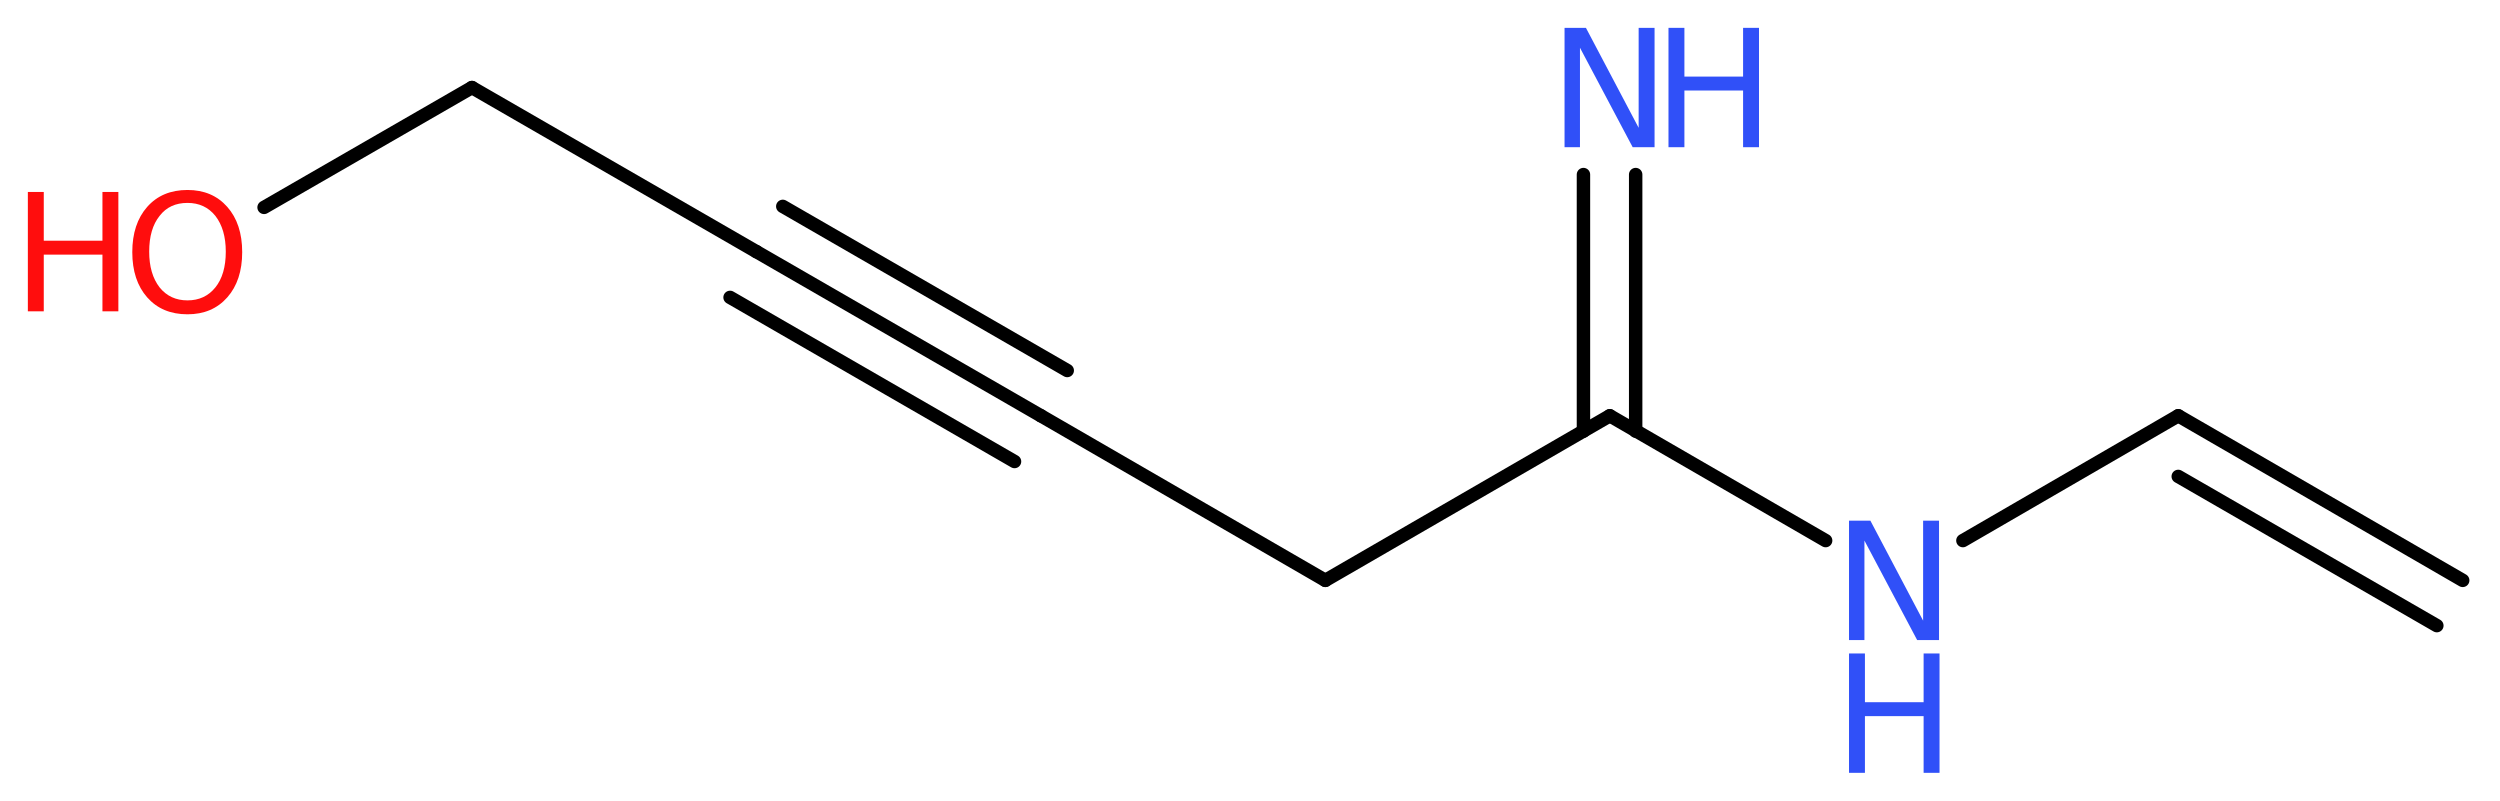 <?xml version='1.0' encoding='UTF-8'?>
<!DOCTYPE svg PUBLIC "-//W3C//DTD SVG 1.1//EN" "http://www.w3.org/Graphics/SVG/1.1/DTD/svg11.dtd">
<svg version='1.2' xmlns='http://www.w3.org/2000/svg' xmlns:xlink='http://www.w3.org/1999/xlink' width='50.27mm' height='16.1mm' viewBox='0 0 50.27 16.1'>
  <desc>Generated by the Chemistry Development Kit (http://github.com/cdk)</desc>
  <g stroke-linecap='round' stroke-linejoin='round' stroke='#000000' stroke-width='.27' fill='#3050F8'>
    <rect x='.0' y='.0' width='51.0' height='17.0' fill='#FFFFFF' stroke='none'/>
    <g id='mol1' class='mol'>
      <g id='mol1bnd1' class='bond'>
        <line x1='43.8' y1='8.36' x2='49.52' y2='11.67'/>
        <line x1='43.8' y1='9.58' x2='49.0' y2='12.58'/>
      </g>
      <line id='mol1bnd2' class='bond' x1='43.8' y1='8.36' x2='39.47' y2='10.87'/>
      <line id='mol1bnd3' class='bond' x1='36.71' y1='10.87' x2='32.37' y2='8.36'/>
      <g id='mol1bnd4' class='bond'>
        <line x1='31.84' y1='8.67' x2='31.84' y2='3.51'/>
        <line x1='32.89' y1='8.67' x2='32.89' y2='3.51'/>
      </g>
      <line id='mol1bnd5' class='bond' x1='32.37' y1='8.36' x2='26.65' y2='11.67'/>
      <line id='mol1bnd6' class='bond' x1='26.65' y1='11.67' x2='20.93' y2='8.36'/>
      <g id='mol1bnd7' class='bond'>
        <line x1='20.93' y1='8.36' x2='15.21' y2='5.06'/>
        <line x1='20.4' y1='9.28' x2='14.68' y2='5.98'/>
        <line x1='21.46' y1='7.45' x2='15.74' y2='4.15'/>
      </g>
      <line id='mol1bnd8' class='bond' x1='15.21' y1='5.06' x2='9.49' y2='1.76'/>
      <line id='mol1bnd9' class='bond' x1='9.49' y1='1.76' x2='5.31' y2='4.17'/>
      <g id='mol1atm3' class='atom'>
        <path d='M37.18 10.47h.43l1.06 2.01v-2.01h.32v2.4h-.44l-1.06 -2.0v2.0h-.31v-2.4z' stroke='none'/>
        <path d='M37.18 13.14h.32v.98h1.18v-.98h.32v2.4h-.32v-1.14h-1.18v1.14h-.32v-2.4z' stroke='none'/>
      </g>
      <g id='mol1atm5' class='atom'>
        <path d='M31.46 .56h.43l1.06 2.01v-2.01h.32v2.4h-.44l-1.06 -2.0v2.0h-.31v-2.4z' stroke='none'/>
        <path d='M33.55 .56h.32v.98h1.18v-.98h.32v2.4h-.32v-1.14h-1.18v1.14h-.32v-2.4z' stroke='none'/>
      </g>
      <g id='mol1atm10' class='atom'>
        <path d='M3.77 4.08q-.36 .0 -.56 .26q-.21 .26 -.21 .72q.0 .45 .21 .72q.21 .26 .56 .26q.35 .0 .56 -.26q.21 -.26 .21 -.72q.0 -.45 -.21 -.72q-.21 -.26 -.56 -.26zM3.77 3.82q.5 .0 .8 .34q.3 .34 .3 .91q.0 .57 -.3 .91q-.3 .34 -.8 .34q-.51 .0 -.81 -.34q-.3 -.34 -.3 -.91q.0 -.57 .3 -.91q.3 -.34 .81 -.34z' stroke='none' fill='#FF0D0D'/>
        <path d='M.56 3.86h.32v.98h1.18v-.98h.32v2.4h-.32v-1.14h-1.18v1.14h-.32v-2.4z' stroke='none' fill='#FF0D0D'/>
      </g>
    </g>
  </g>
</svg>
